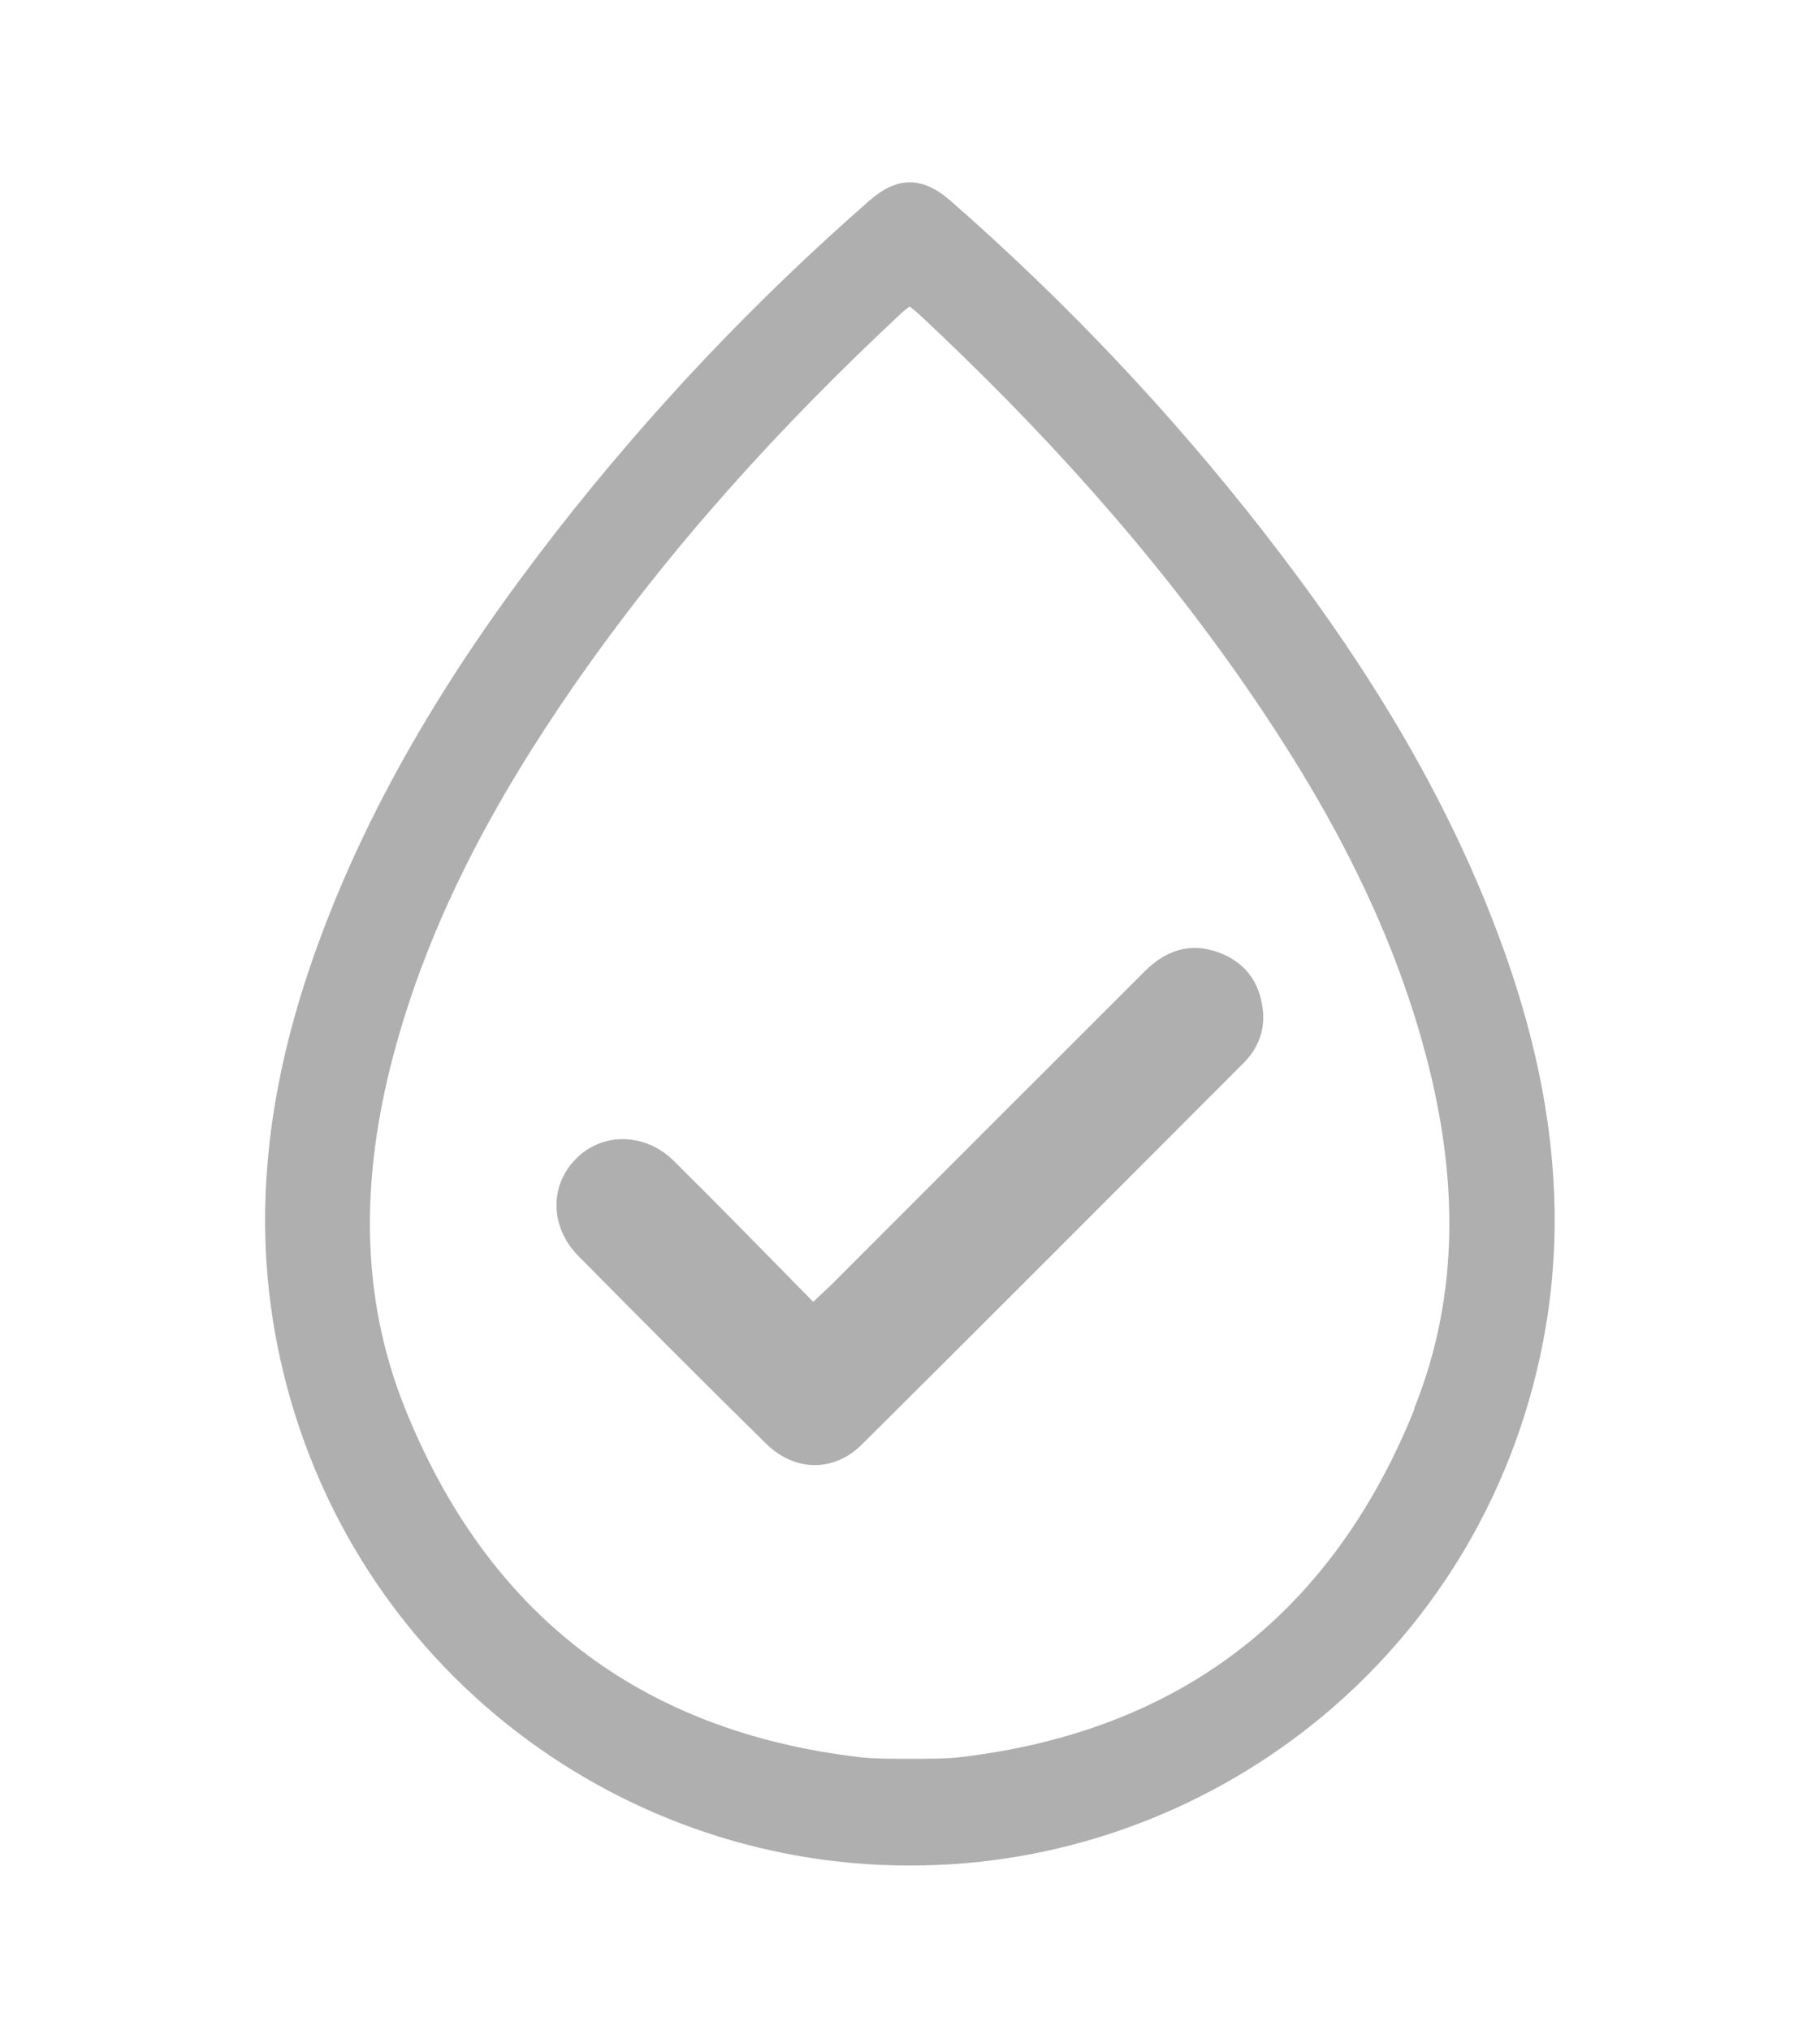 <?xml version="1.0" encoding="UTF-8"?>
<svg id="Layer_1" data-name="Layer 1" xmlns="http://www.w3.org/2000/svg" viewBox="0 0 72.89 81.28">
  <defs>
    <style>
      .cls-1 {
        fill: #afafaf;
      }
    </style>
  </defs>
  <path class="cls-1" d="m32.57,52.13c.34-.33.58-.54.81-.77,4.15-4.15,8.3-8.31,12.46-12.46.83-.83,1.79-1.18,2.94-.77,1.06.38,1.65,1.16,1.79,2.26.11.85-.18,1.6-.79,2.2-5.08,5.09-10.16,10.18-15.26,15.25-1.14,1.13-2.71,1.09-3.86-.05-2.52-2.48-5.02-4.99-7.5-7.5-1.13-1.15-1.16-2.8-.11-3.87,1.05-1.09,2.78-1.08,3.94.07,1.85,1.83,3.67,3.7,5.58,5.64Z"/>
  <path class="cls-1" d="m60.21,37.99c-2.21-6.14-5.62-11.58-9.61-16.7-3.75-4.81-7.93-9.22-12.52-13.24-.57-.5-1.11-.75-1.64-.75-.54,0-1.07.25-1.64.75-4.59,4.02-8.77,8.43-12.52,13.24-3.98,5.11-7.4,10.56-9.61,16.7-1.85,5.14-2.64,10.41-1.57,15.84,2.47,12.51,13.37,20.89,25.34,20.87,11.97.02,22.87-8.36,25.34-20.87,1.07-5.43.28-10.7-1.57-15.84Zm-3.56,18.43c-3.3,8.19-9.38,12.9-18.18,13.94-.69.08-1.36.06-2.03.07-.67-.01-1.34.01-2.03-.07-8.8-1.04-14.88-5.75-18.18-13.94-1.86-4.61-1.74-9.36-.49-14.11,1.42-5.4,4.05-10.23,7.2-14.79,3.81-5.51,8.28-10.43,13.17-14.99.07-.07.18-.15.32-.26.15.12.25.2.32.26,4.89,4.56,9.37,9.49,13.17,14.99,3.15,4.56,5.78,9.38,7.2,14.79,1.25,4.75,1.37,9.5-.49,14.11Z"/>
</svg>